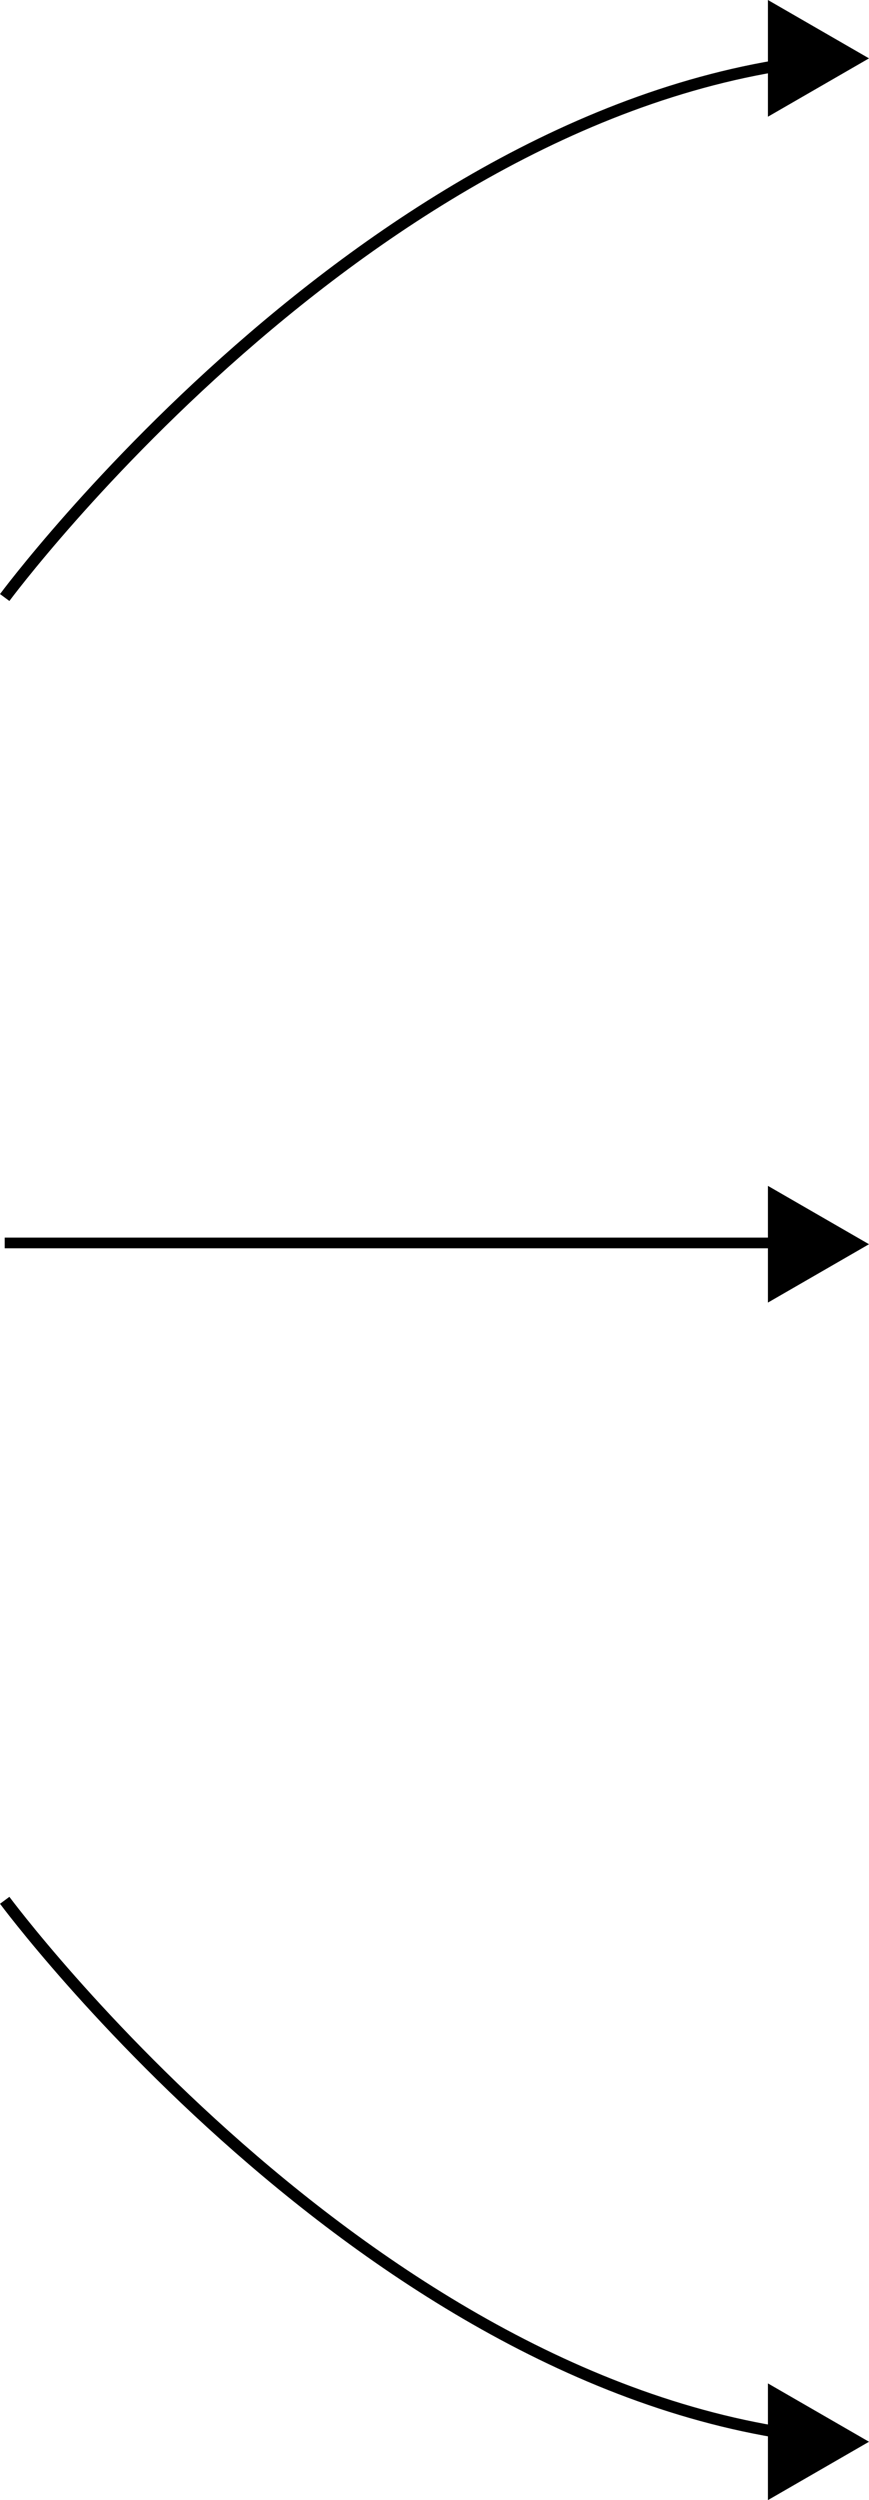 <svg xmlns="http://www.w3.org/2000/svg" viewBox="0 0 223.54 643.02"><defs><style>.cls-1,.cls-2{fill:none;stroke:#000;stroke-miterlimit:10;}.cls-1{stroke-width:3px;}.cls-2{stroke-width:2.75px;}</style></defs><g id="Livello_2" data-name="Livello 2"><g id="Primo_piano" data-name="Primo piano"><path class="cls-1" d="M1.21,153.68S98.85,21.83,219,14.75"/><path class="cls-1" d="M1.21,488.75S98.85,620.6,219,627.68"/><line class="cls-2" x1="1.21" y1="319.68" x2="210.56" y2="319.68"/><polygon points="223.54 15.01 197.54 0 197.54 30.02 223.54 15.01"/><polygon points="223.54 320.01 197.54 305 197.54 335.02 223.54 320.01"/><polygon points="223.54 628.01 197.54 613 197.54 643.02 223.54 628.01"/></g></g></svg>